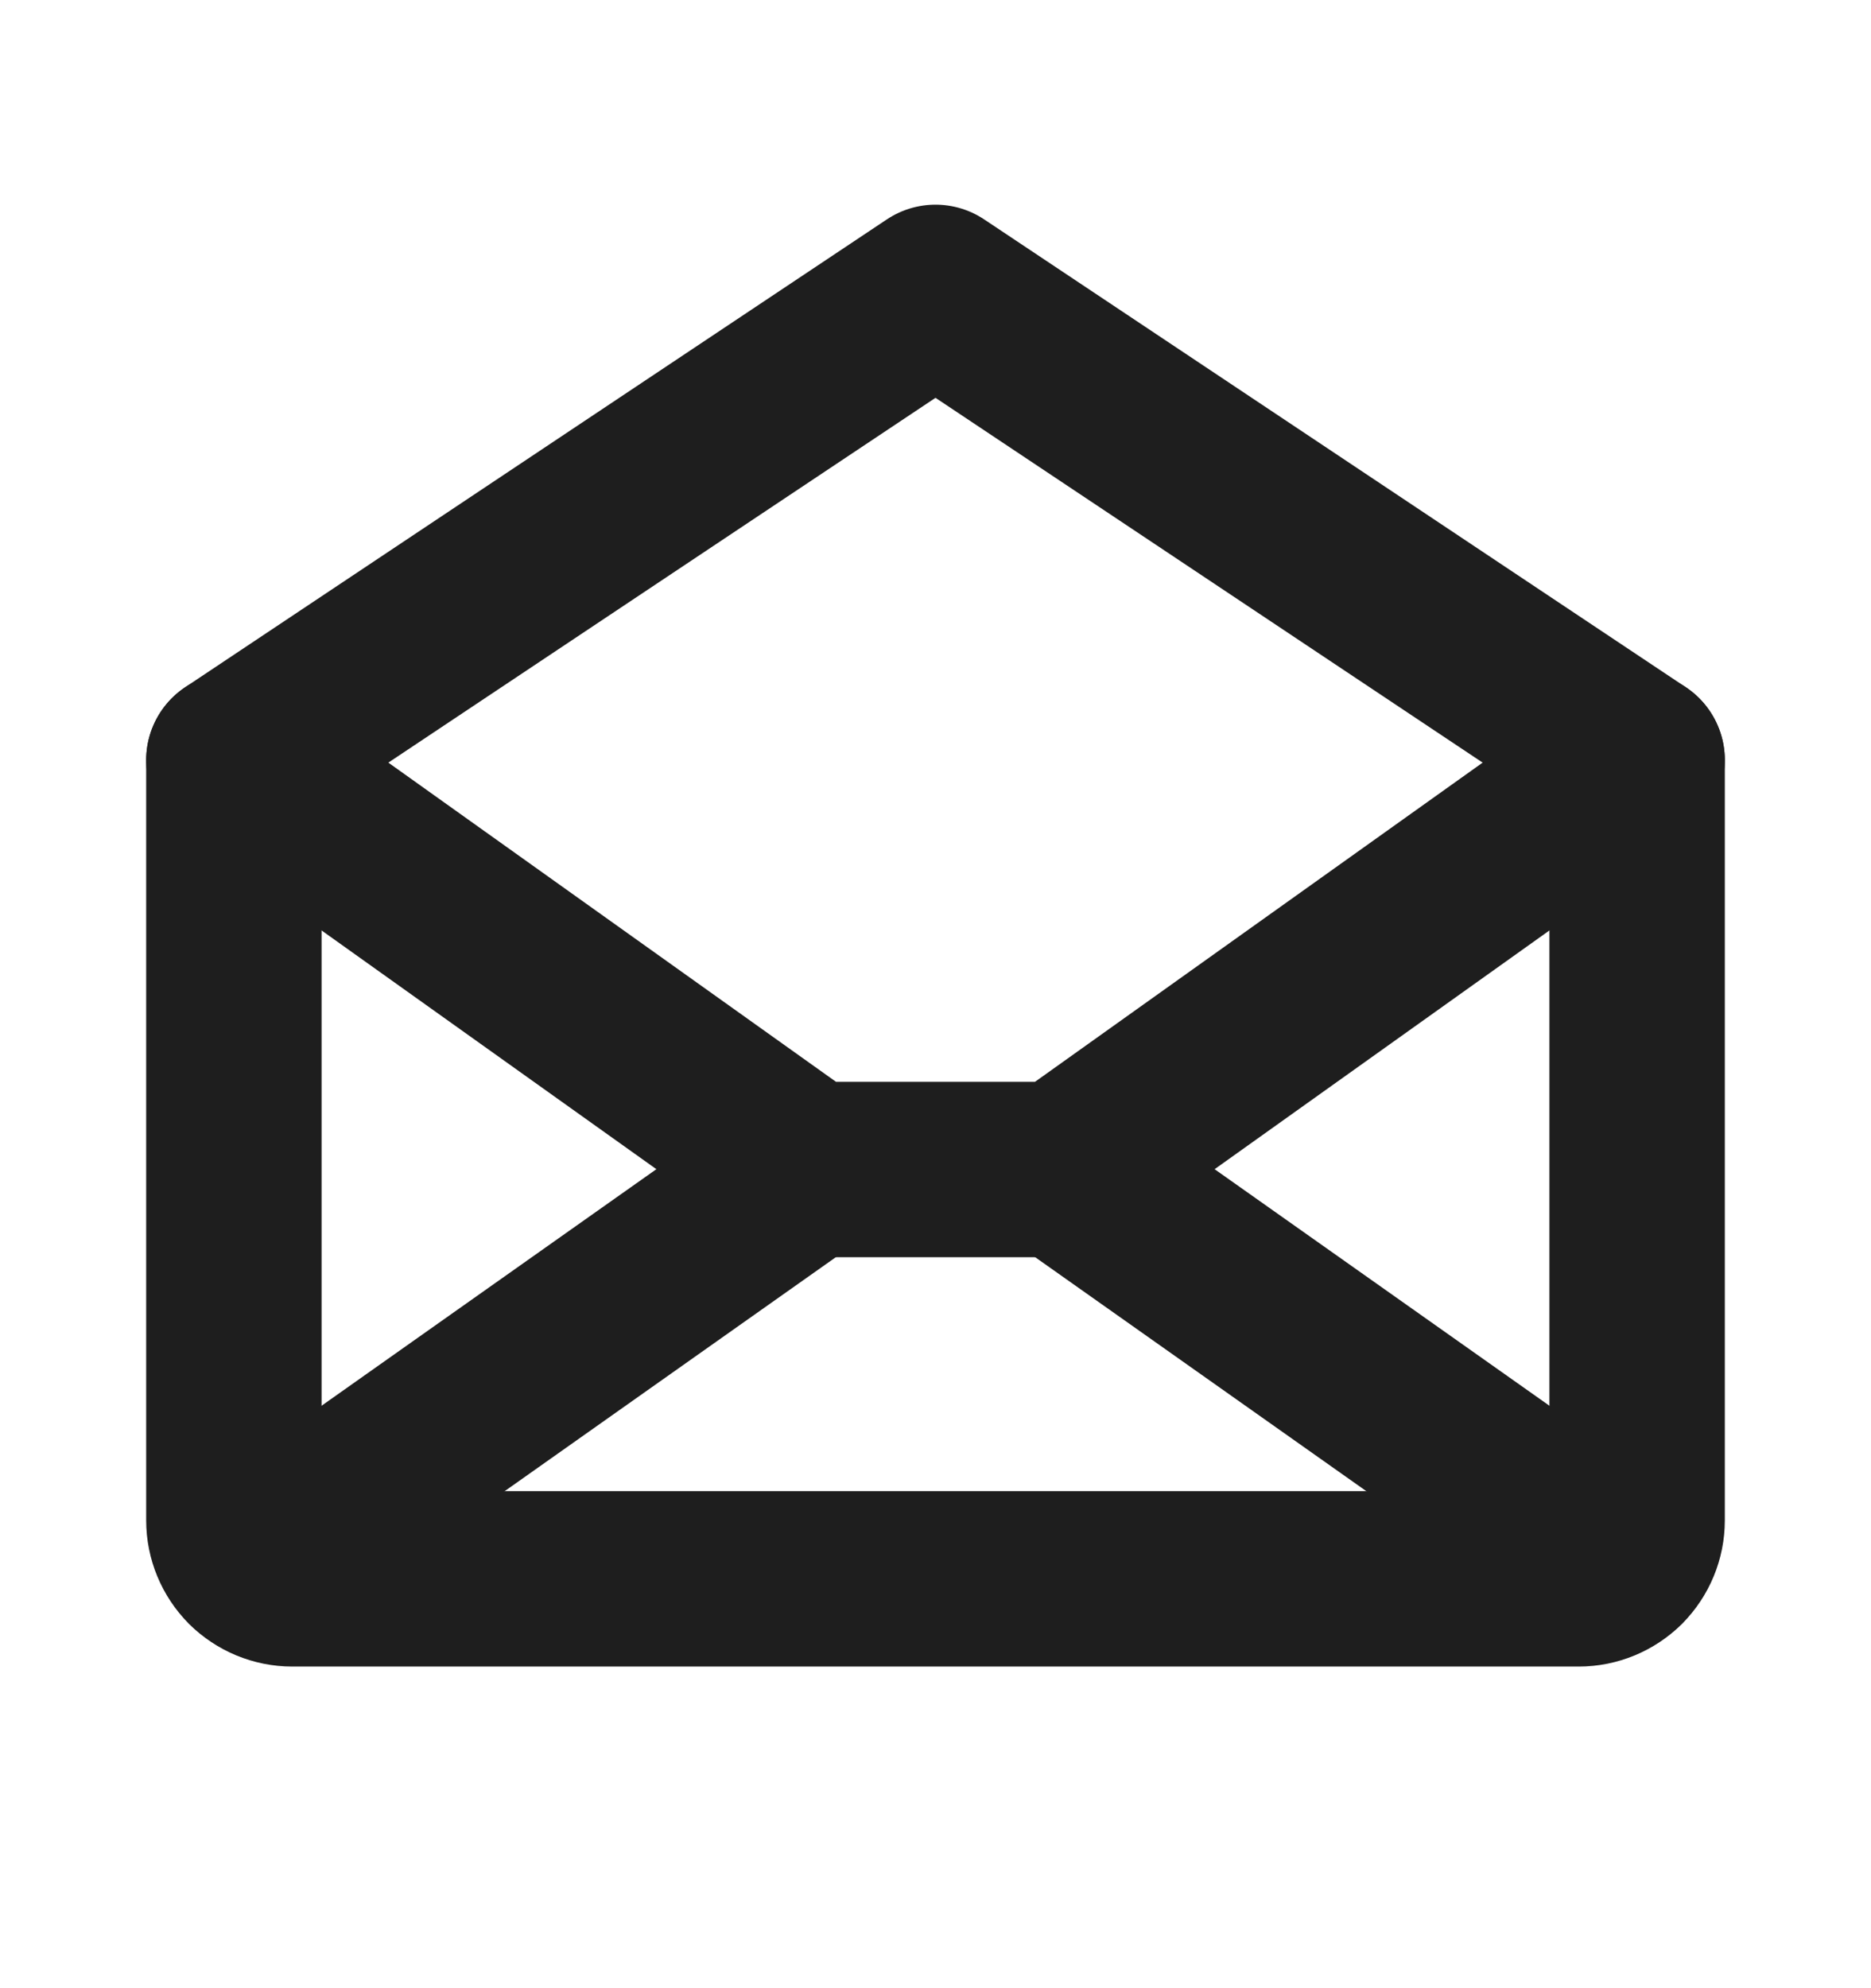 <svg width="16" height="17" viewBox="0 0 16 17" fill="none" xmlns="http://www.w3.org/2000/svg">
<g clip-path="url(#clip0_4381_7646)">
<path d="M2 6.5V13C2 13.133 2.053 13.26 2.146 13.354C2.24 13.447 2.367 13.5 2.5 13.5H13.5C13.633 13.5 13.76 13.447 13.854 13.354C13.947 13.26 14 13.133 14 13V6.5L8 2.5L2 6.5Z" stroke="#1E1E1E" stroke-width="1.5" stroke-linecap="round" stroke-linejoin="round"/>
<path d="M6.909 10L2.154 13.359" stroke="#1E1E1E" stroke-width="1.5" stroke-linecap="round" stroke-linejoin="round"/>
<path d="M13.846 13.359L9.091 10" stroke="#1E1E1E" stroke-width="1.5" stroke-linecap="round" stroke-linejoin="round"/>
<path d="M14 6.5L9.091 10H6.909L2 6.5" stroke="#1E1E1E" stroke-width="1.5" stroke-linecap="round" stroke-linejoin="round"/>
</g>
<defs>
<clipPath id="clip0_4381_7646">
<rect width="16" height="16" fill="white" transform="translate(0 0.5)"/>
</clipPath>
</defs>
</svg>
